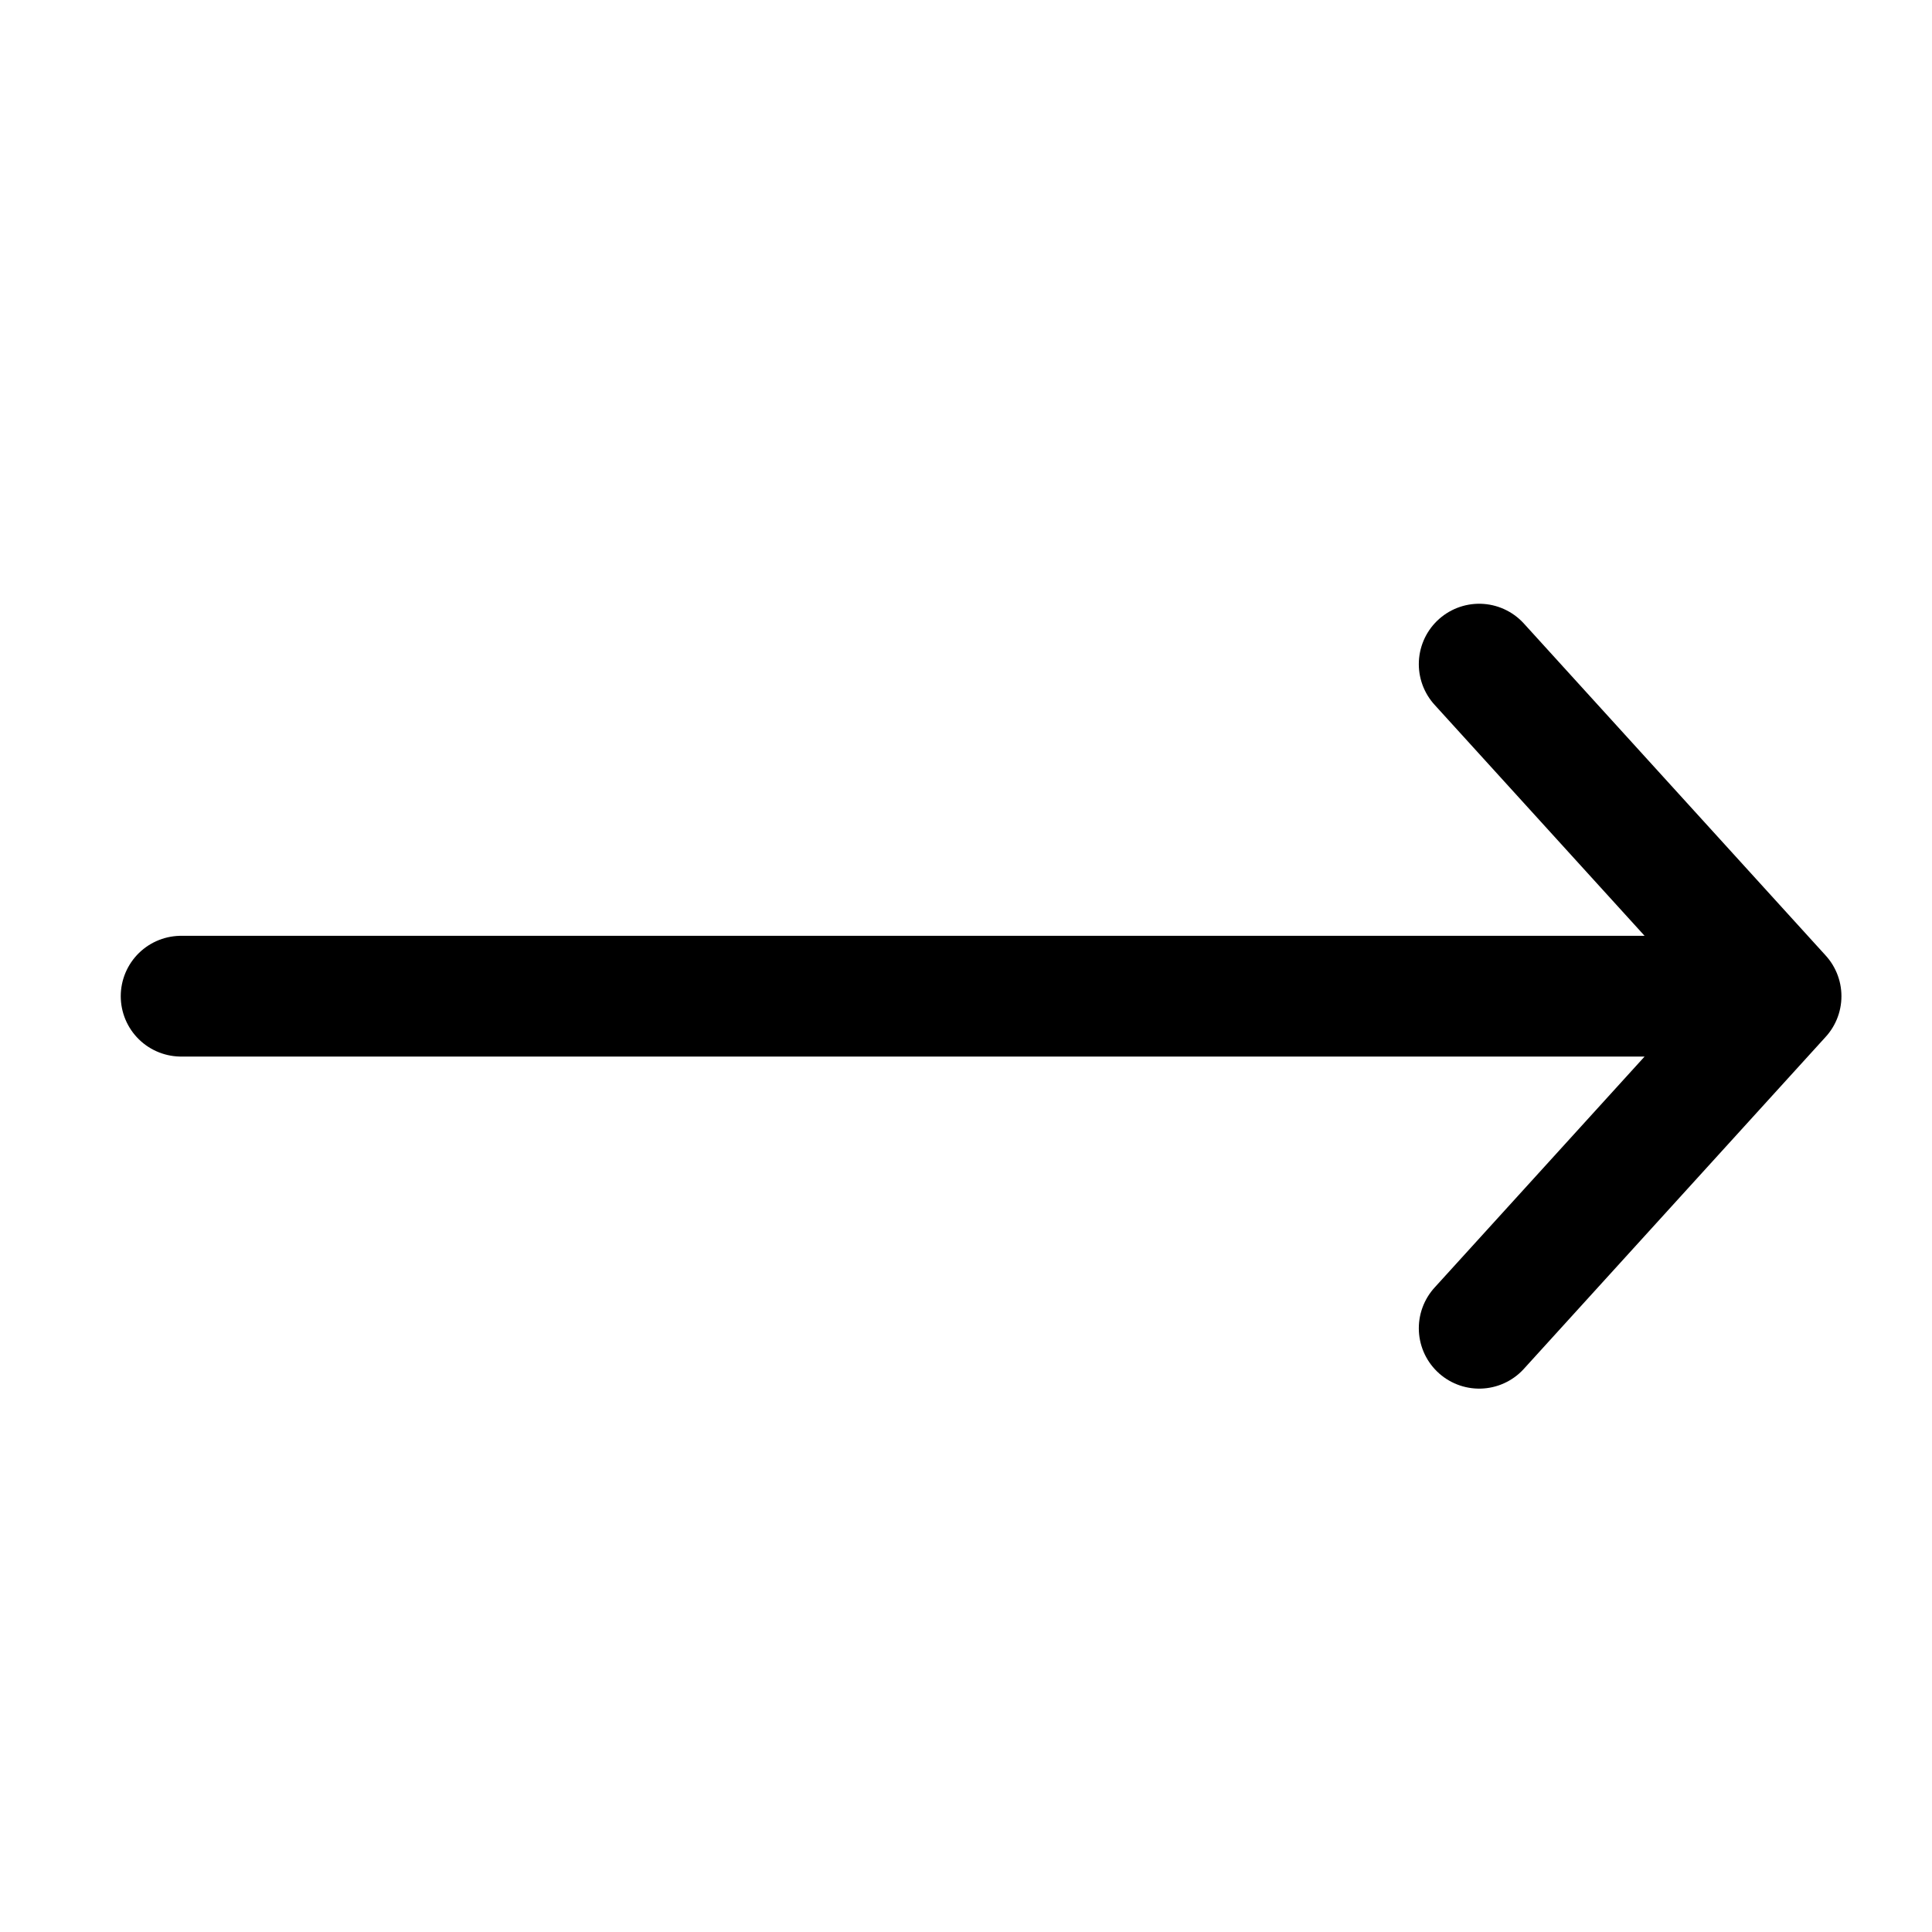 <svg width="32" height="32" viewBox="0 0 32 32" fill="none" xmlns="http://www.w3.org/2000/svg">
<path d="M3 16.5C3.4 16.5 20.833 16.5 29.5 16.5M29.5 16.5L24.5 11M29.5 16.5L24.5 22" stroke="black" stroke-width="2" stroke-linecap="round" stroke-linejoin="round"/>
</svg>
